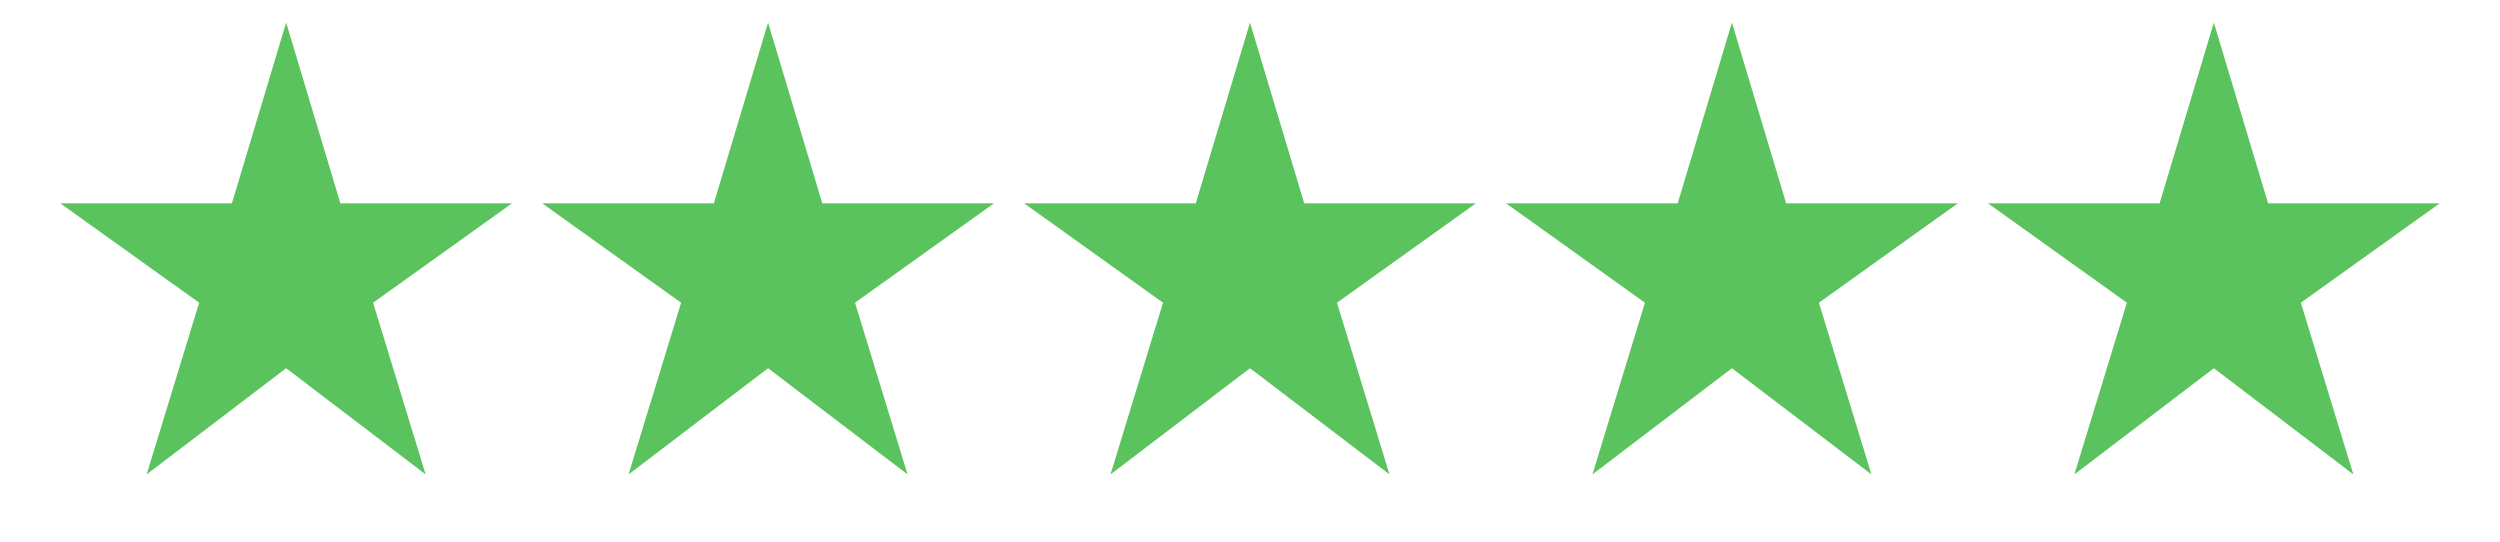 <svg width="83" height="18" viewBox="0 0 83 18" fill="none" xmlns="http://www.w3.org/2000/svg">
<mask id="mask0_34_1719" style="mask-type:alpha" maskUnits="userSpaceOnUse" x="0" y="0" width="19" height="18">
<rect x="0.5" width="18" height="18" fill="#D9D9D9"/>
</mask>
<g mask="url(#mask0_34_1719)">
<path d="M4.869 15.75L6.612 10.05L2 6.75H7.7L9.5 0.75L11.3 6.75H17L12.387 10.05L14.131 15.75L9.5 12.225L4.869 15.75Z" fill="#5BC35D"/>
</g>
<mask id="mask1_34_1719" style="mask-type:alpha" maskUnits="userSpaceOnUse" x="16" y="0" width="19" height="18">
<rect x="16.5" width="18" height="18" fill="#D9D9D9"/>
</mask>
<g mask="url(#mask1_34_1719)">
<path d="M20.869 15.75L22.613 10.05L18 6.75H23.7L25.5 0.75L27.3 6.75H33L28.387 10.05L30.131 15.75L25.5 12.225L20.869 15.75Z" fill="#5BC35D"/>
</g>
<mask id="mask2_34_1719" style="mask-type:alpha" maskUnits="userSpaceOnUse" x="32" y="0" width="19" height="18">
<rect x="32.5" width="18" height="18" fill="#D9D9D9"/>
</mask>
<g mask="url(#mask2_34_1719)">
<path d="M36.869 15.75L38.612 10.05L34 6.75H39.7L41.5 0.75L43.3 6.75H49L44.388 10.05L46.131 15.75L41.5 12.225L36.869 15.75Z" fill="#5BC35D"/>
</g>
<mask id="mask3_34_1719" style="mask-type:alpha" maskUnits="userSpaceOnUse" x="48" y="0" width="19" height="18">
<rect x="48.5" width="18" height="18" fill="#D9D9D9"/>
</mask>
<g mask="url(#mask3_34_1719)">
<path d="M52.869 15.75L54.612 10.05L50 6.75H55.7L57.5 0.75L59.3 6.75H65L60.388 10.05L62.131 15.75L57.5 12.225L52.869 15.75Z" fill="#5BC35D"/>
</g>
<mask id="mask4_34_1719" style="mask-type:alpha" maskUnits="userSpaceOnUse" x="64" y="0" width="19" height="18">
<rect x="64.5" width="18" height="18" fill="#D9D9D9"/>
</mask>
<g mask="url(#mask4_34_1719)">
<path d="M68.869 15.75L70.612 10.05L66 6.75H71.7L73.5 0.75L75.3 6.75H81L76.388 10.05L78.131 15.75L73.5 12.225L68.869 15.75Z" fill="#5BC35D"/>
</g>
</svg>
